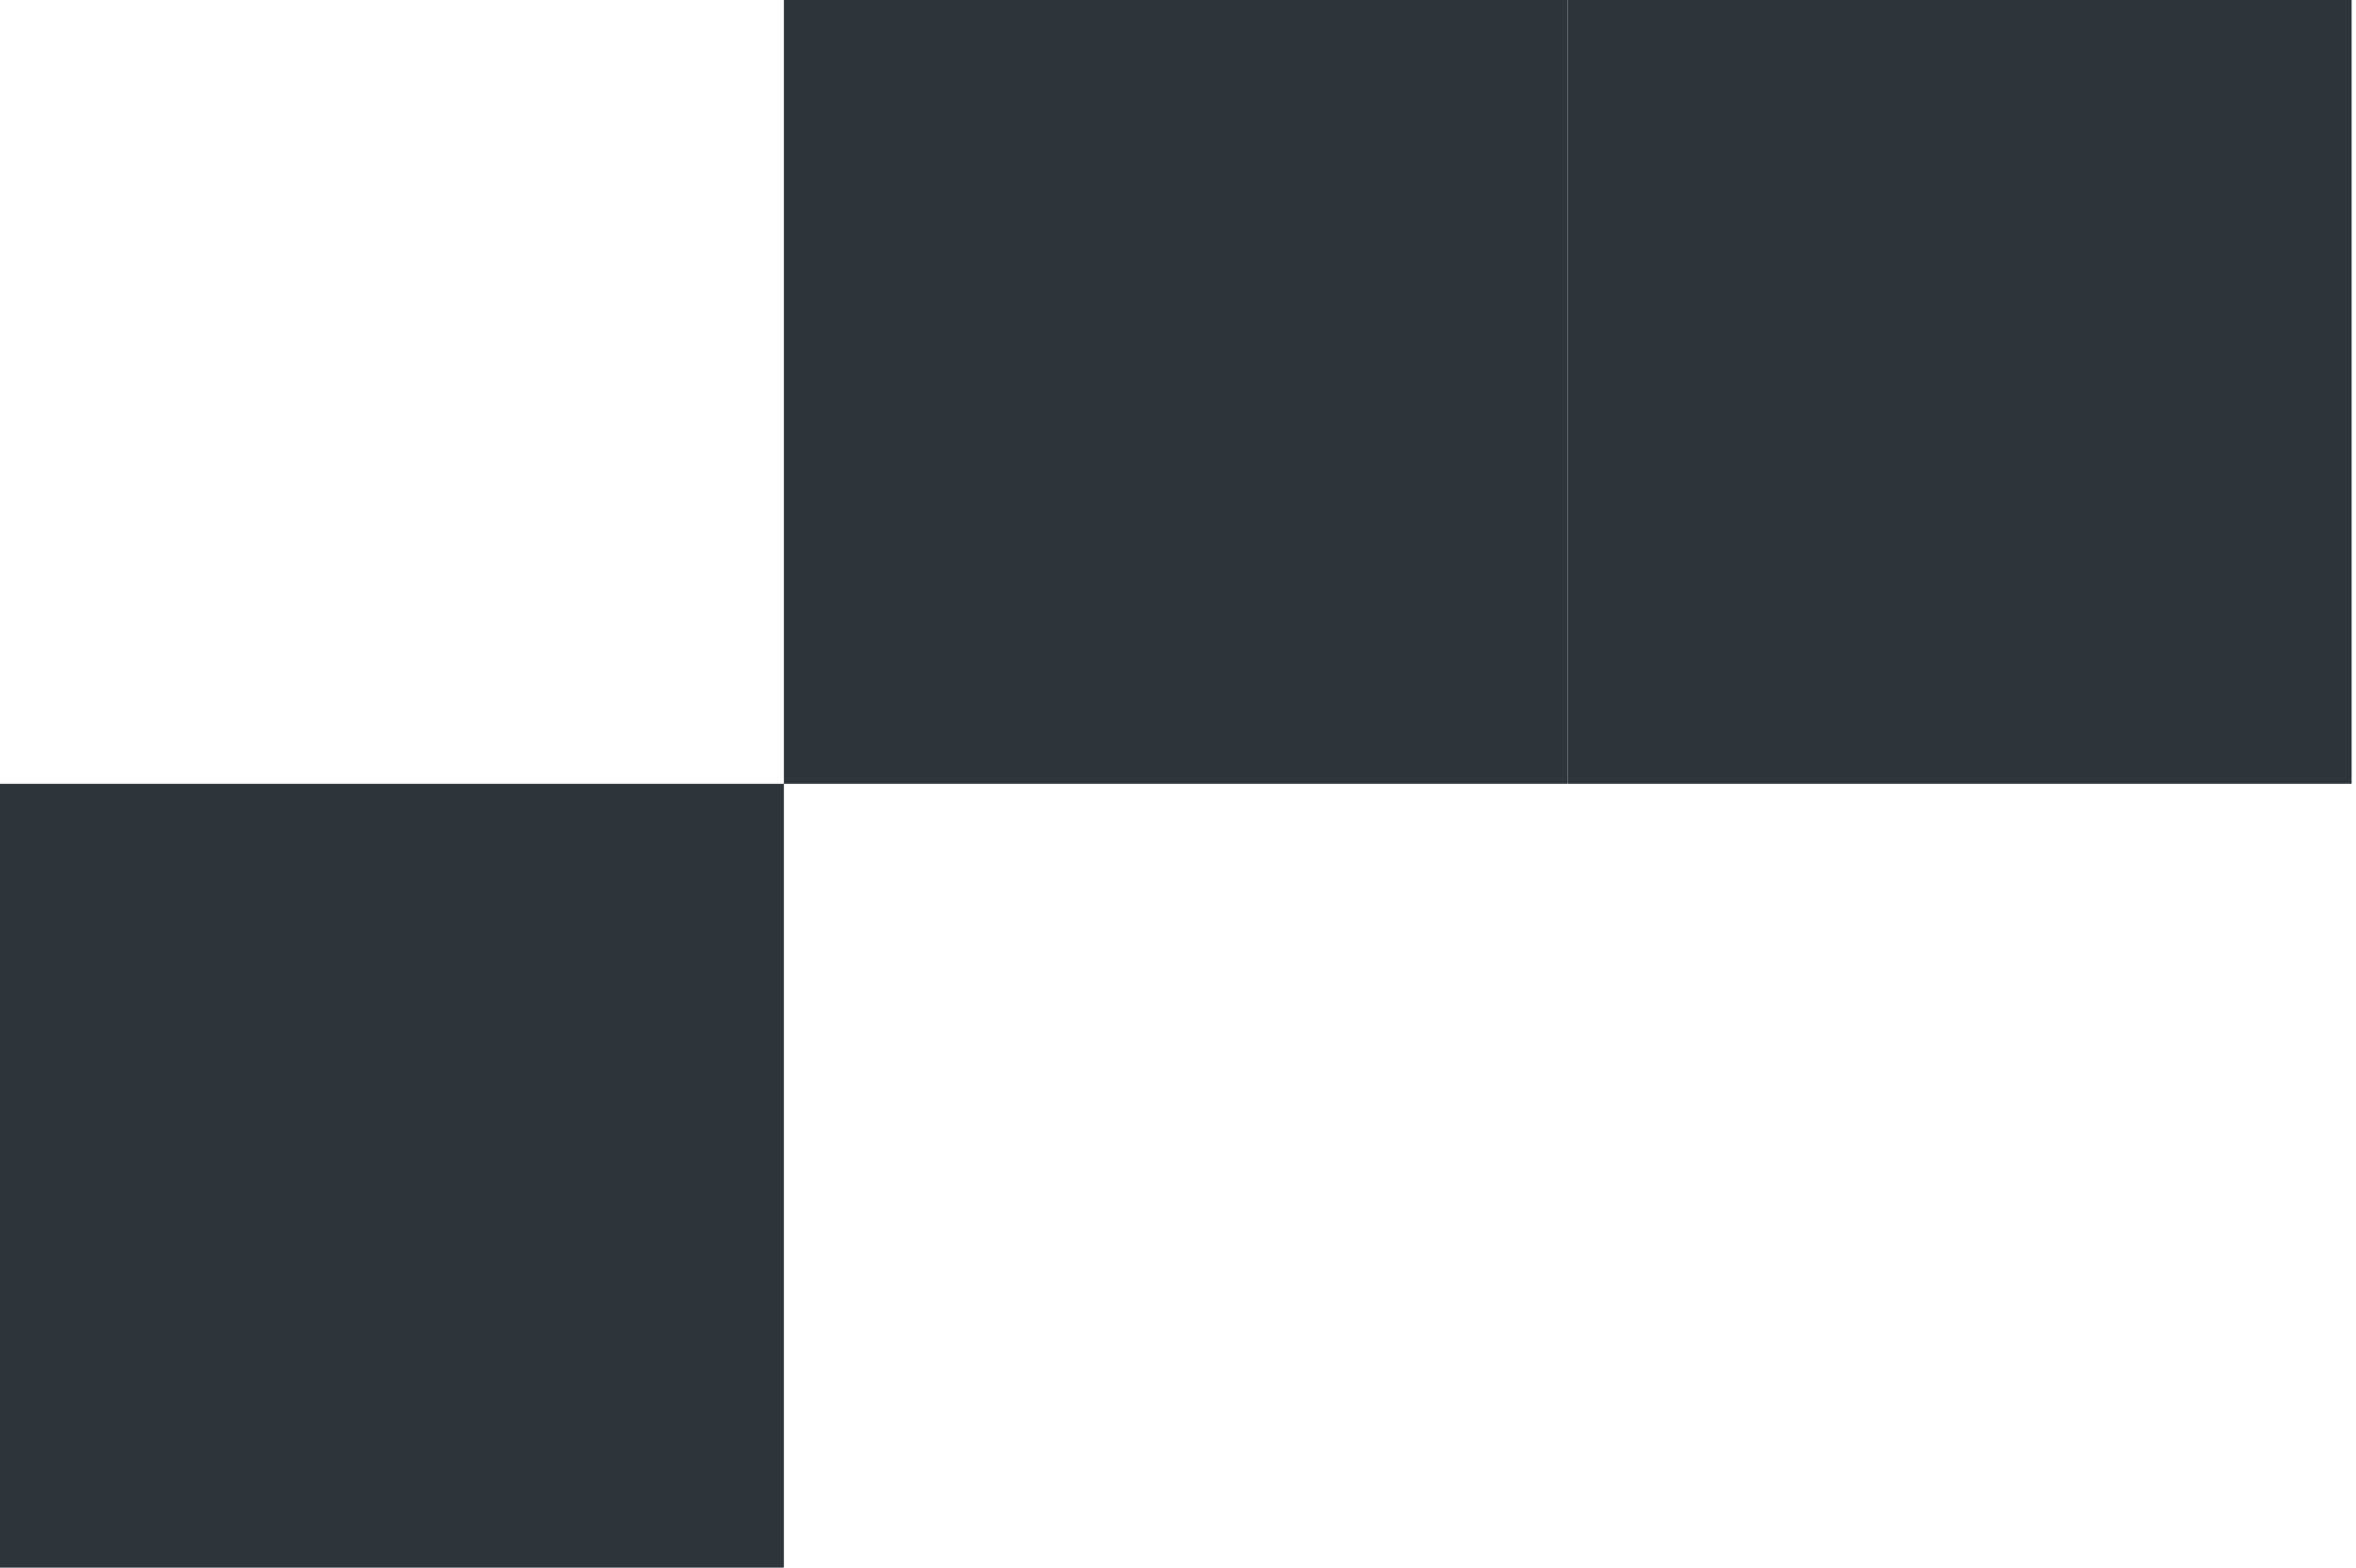 <?xml version="1.0" encoding="UTF-8"?> <svg xmlns="http://www.w3.org/2000/svg" width="269" height="179" viewBox="0 0 269 179" fill="none"><rect y="89.5" width="89.5" height="89.5" fill="#2F363A"></rect><rect x="89.5" width="89.5" height="89.5" fill="#2F363A"></rect><rect x="179" width="89.5" height="89.5" fill="#2F363A"></rect></svg> 